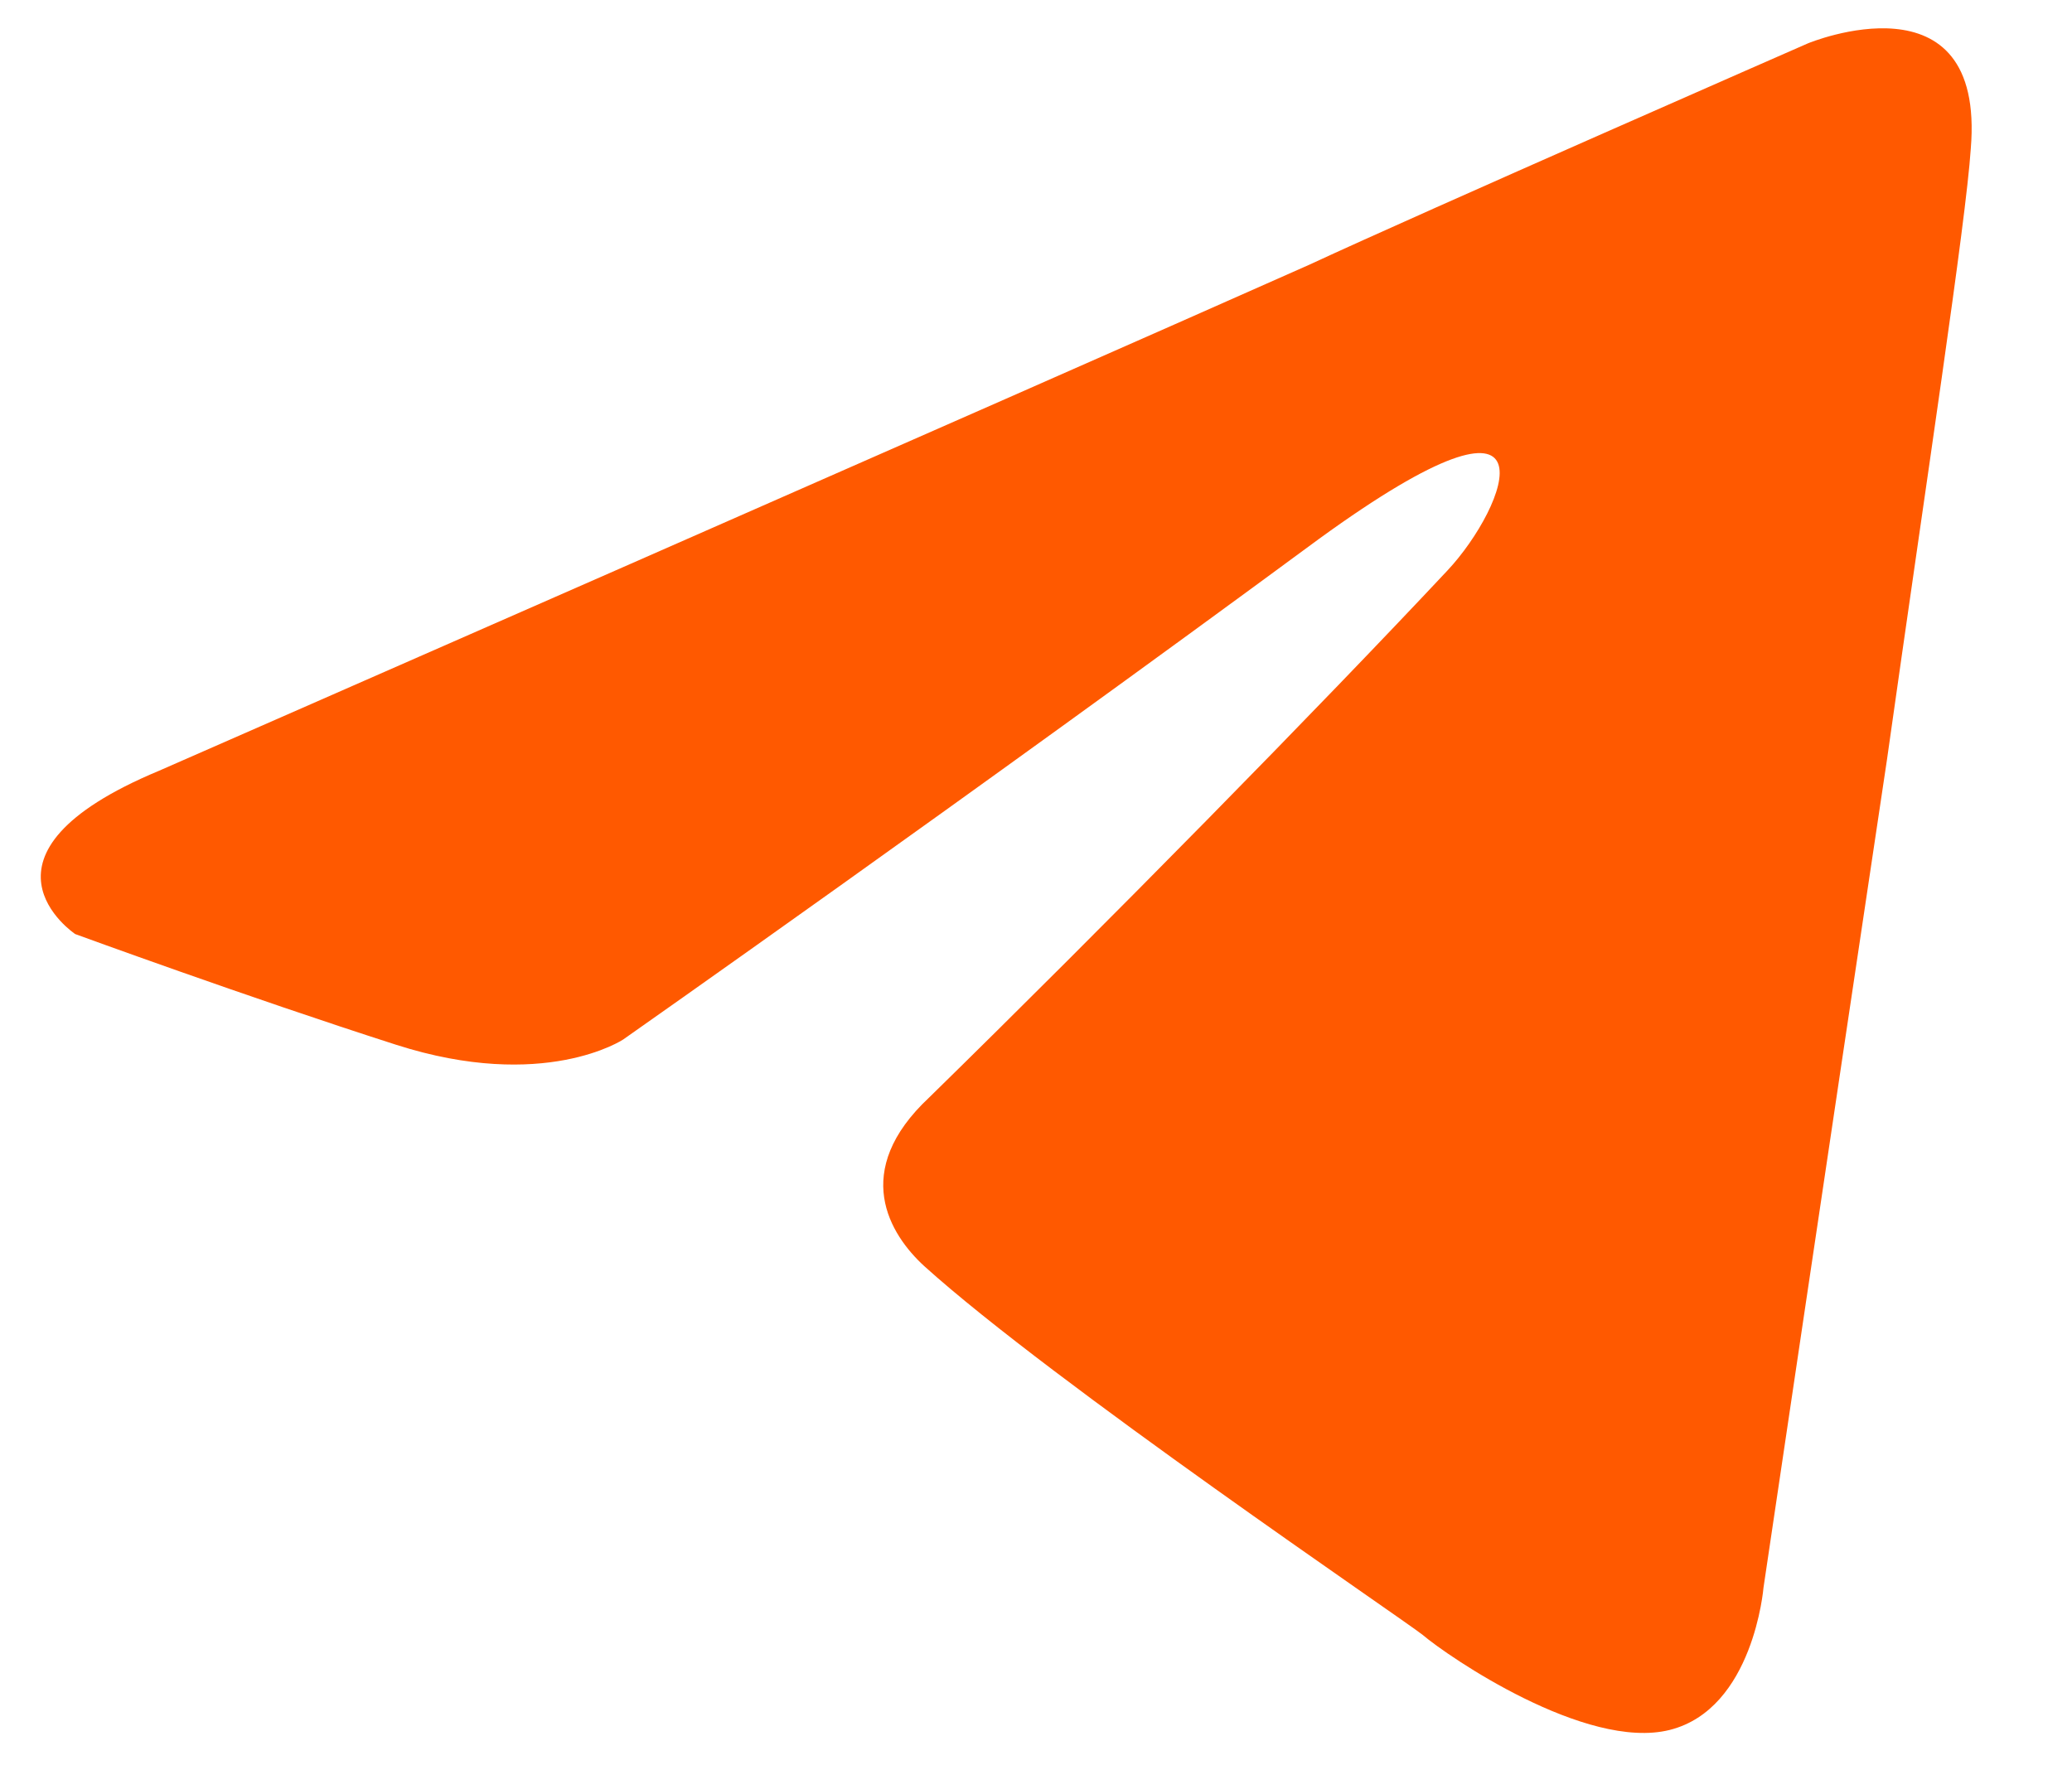 <?xml version="1.0" encoding="UTF-8"?> <svg xmlns="http://www.w3.org/2000/svg" width="27" height="23" viewBox="0 0 27 23" fill="none"> <path d="M2.074 10.045C2.074 10.045 13.202 5.167 17.062 3.45C18.541 2.763 23.559 0.565 23.559 0.565C23.559 0.565 25.875 -0.397 25.681 1.939C25.617 2.901 25.102 6.266 24.588 9.907C23.816 15.059 22.98 20.692 22.98 20.692C22.98 20.692 22.851 22.272 21.758 22.547C20.664 22.821 18.863 21.585 18.541 21.31C18.284 21.104 13.717 18.013 12.044 16.502C11.594 16.09 11.079 15.265 12.109 14.303C14.424 12.037 17.19 9.22 18.863 7.434C19.635 6.61 20.407 4.687 17.19 7.022C12.623 10.388 8.121 13.548 8.121 13.548C8.121 13.548 7.091 14.235 5.162 13.617C3.232 12.998 0.98 12.174 0.98 12.174C0.98 12.174 -0.563 11.144 2.074 10.045Z" fill="#FF5900"></path> </svg> 